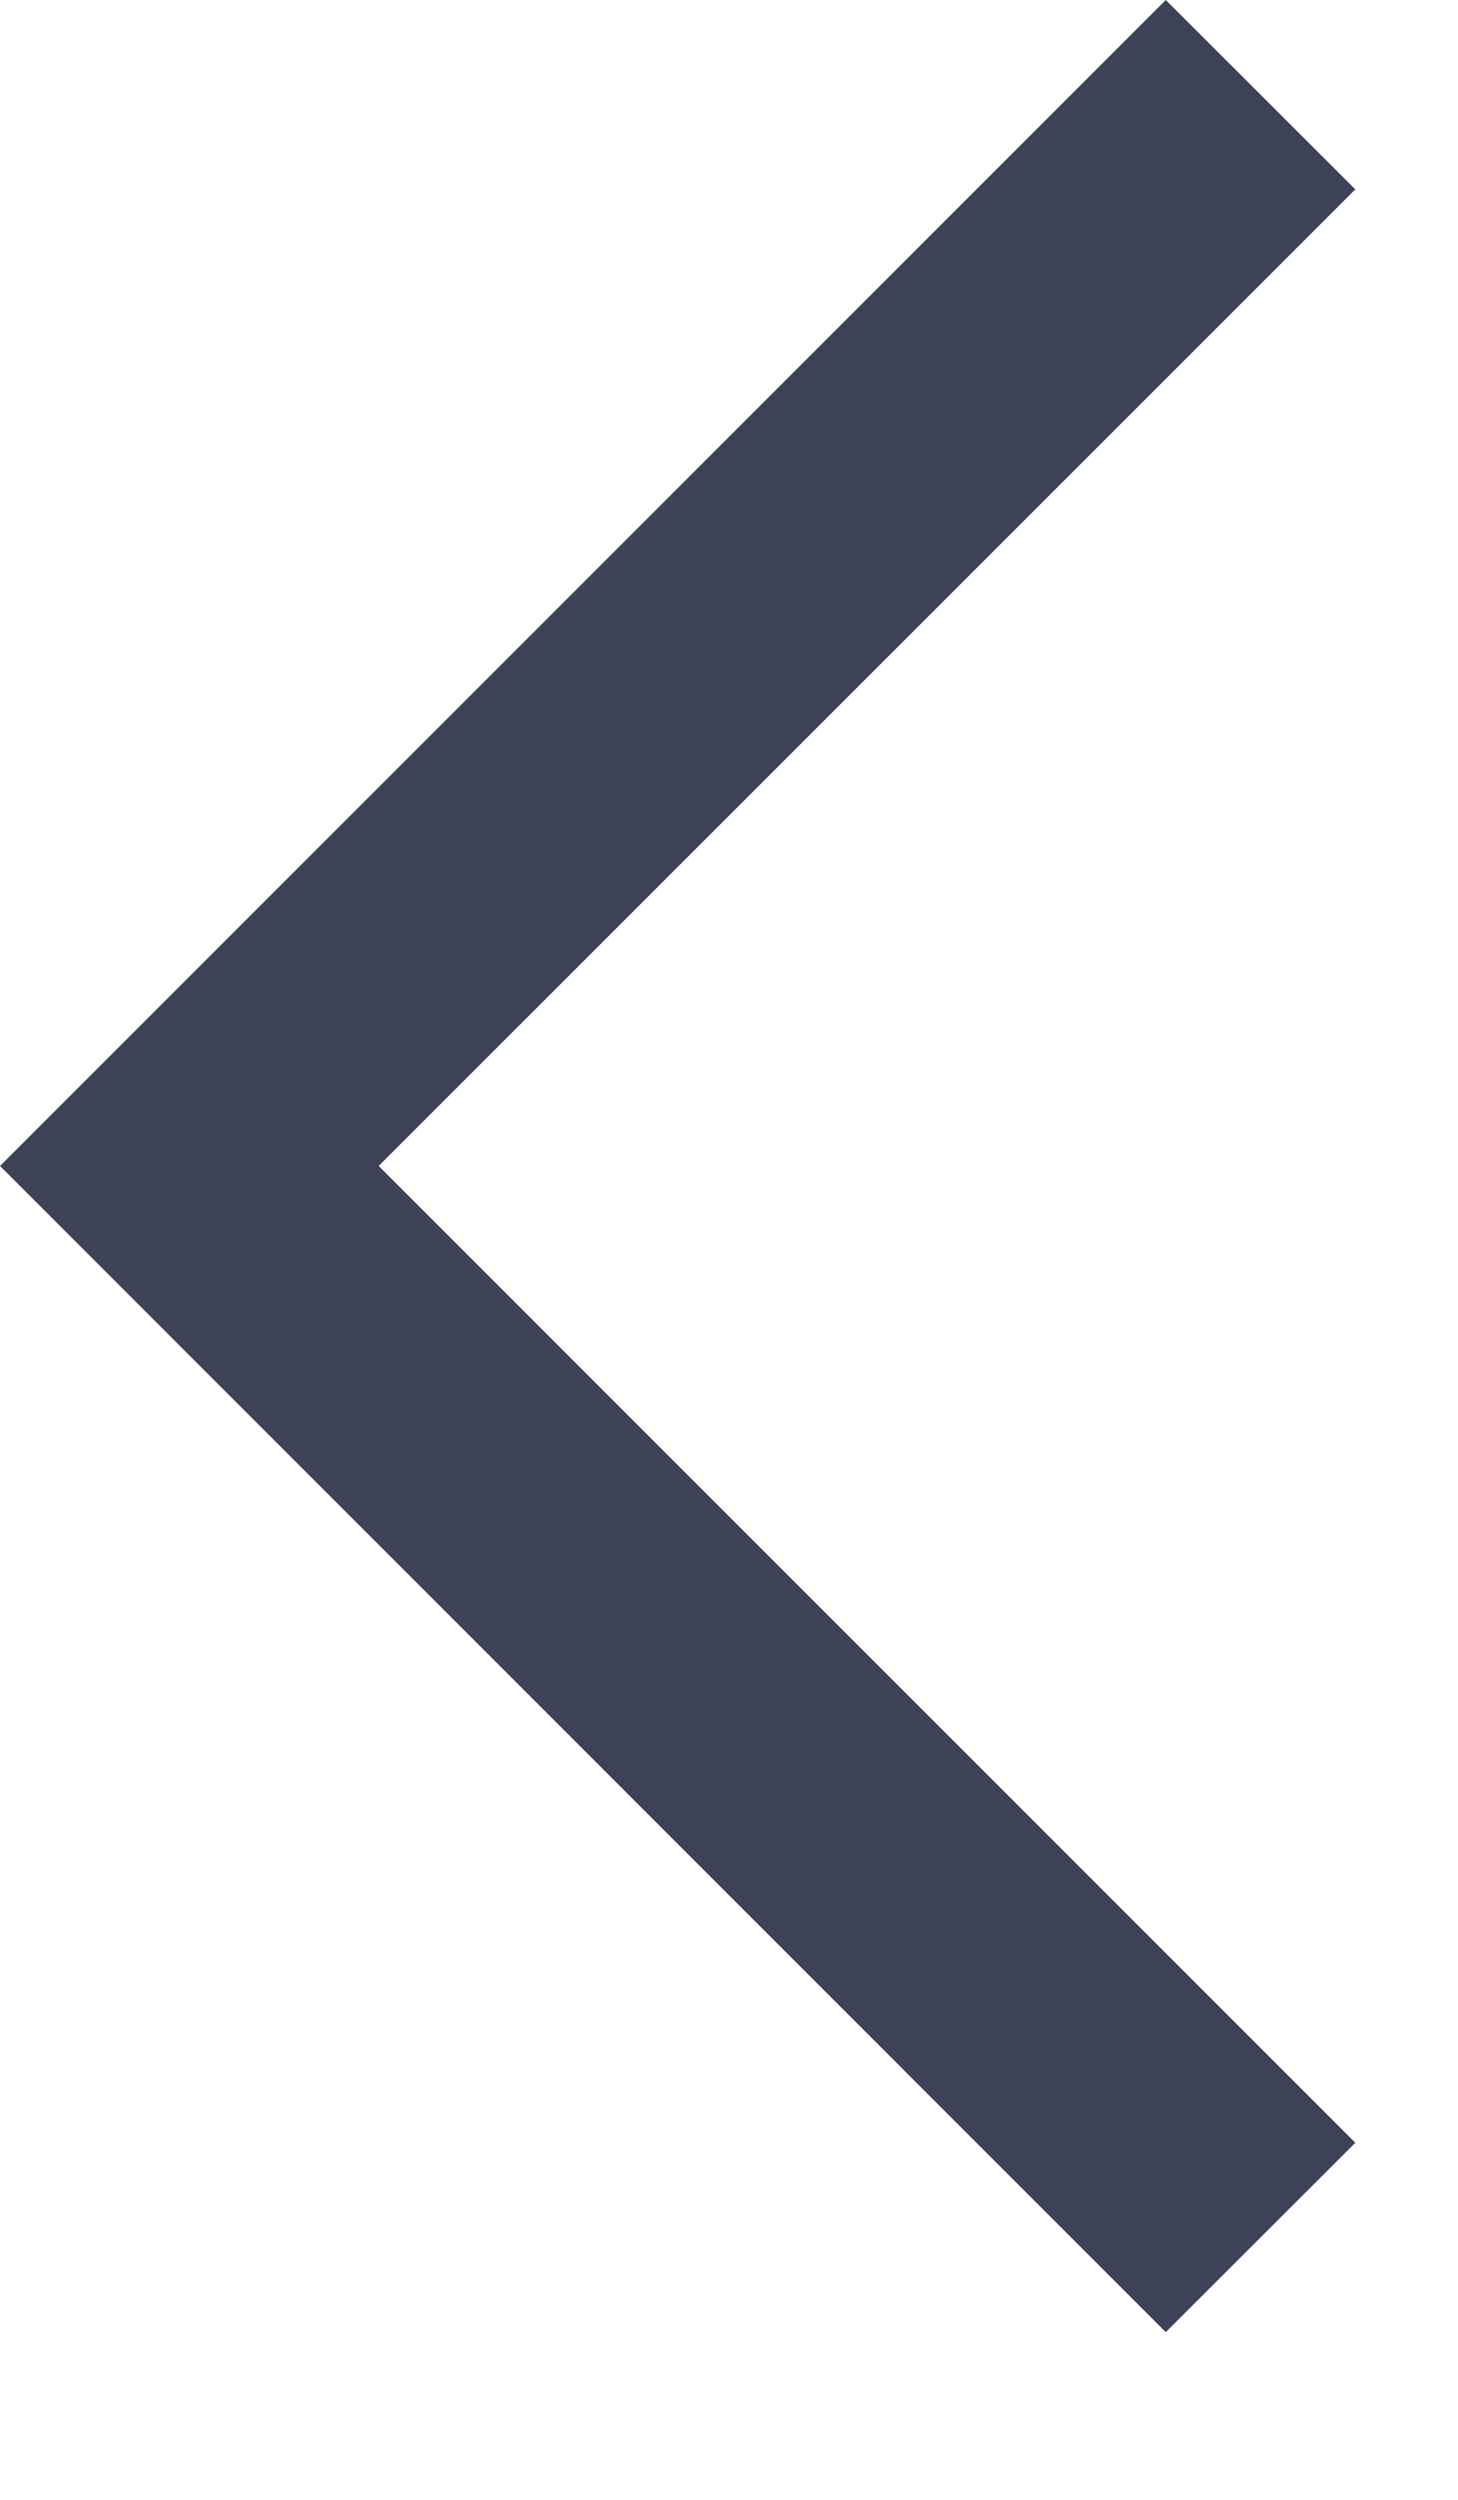 <svg width="7" height="12" viewBox="0 0 7 12" fill="none" xmlns="http://www.w3.org/2000/svg">
<path fill-rule="evenodd" clip-rule="evenodd" d="M1.818 5.597L6.507 10.286L5.597 11.195L2.80708e-05 5.597L5.597 -2.79218e-05L6.507 0.909L1.818 5.597Z" fill="#3D4256"/>
</svg>
